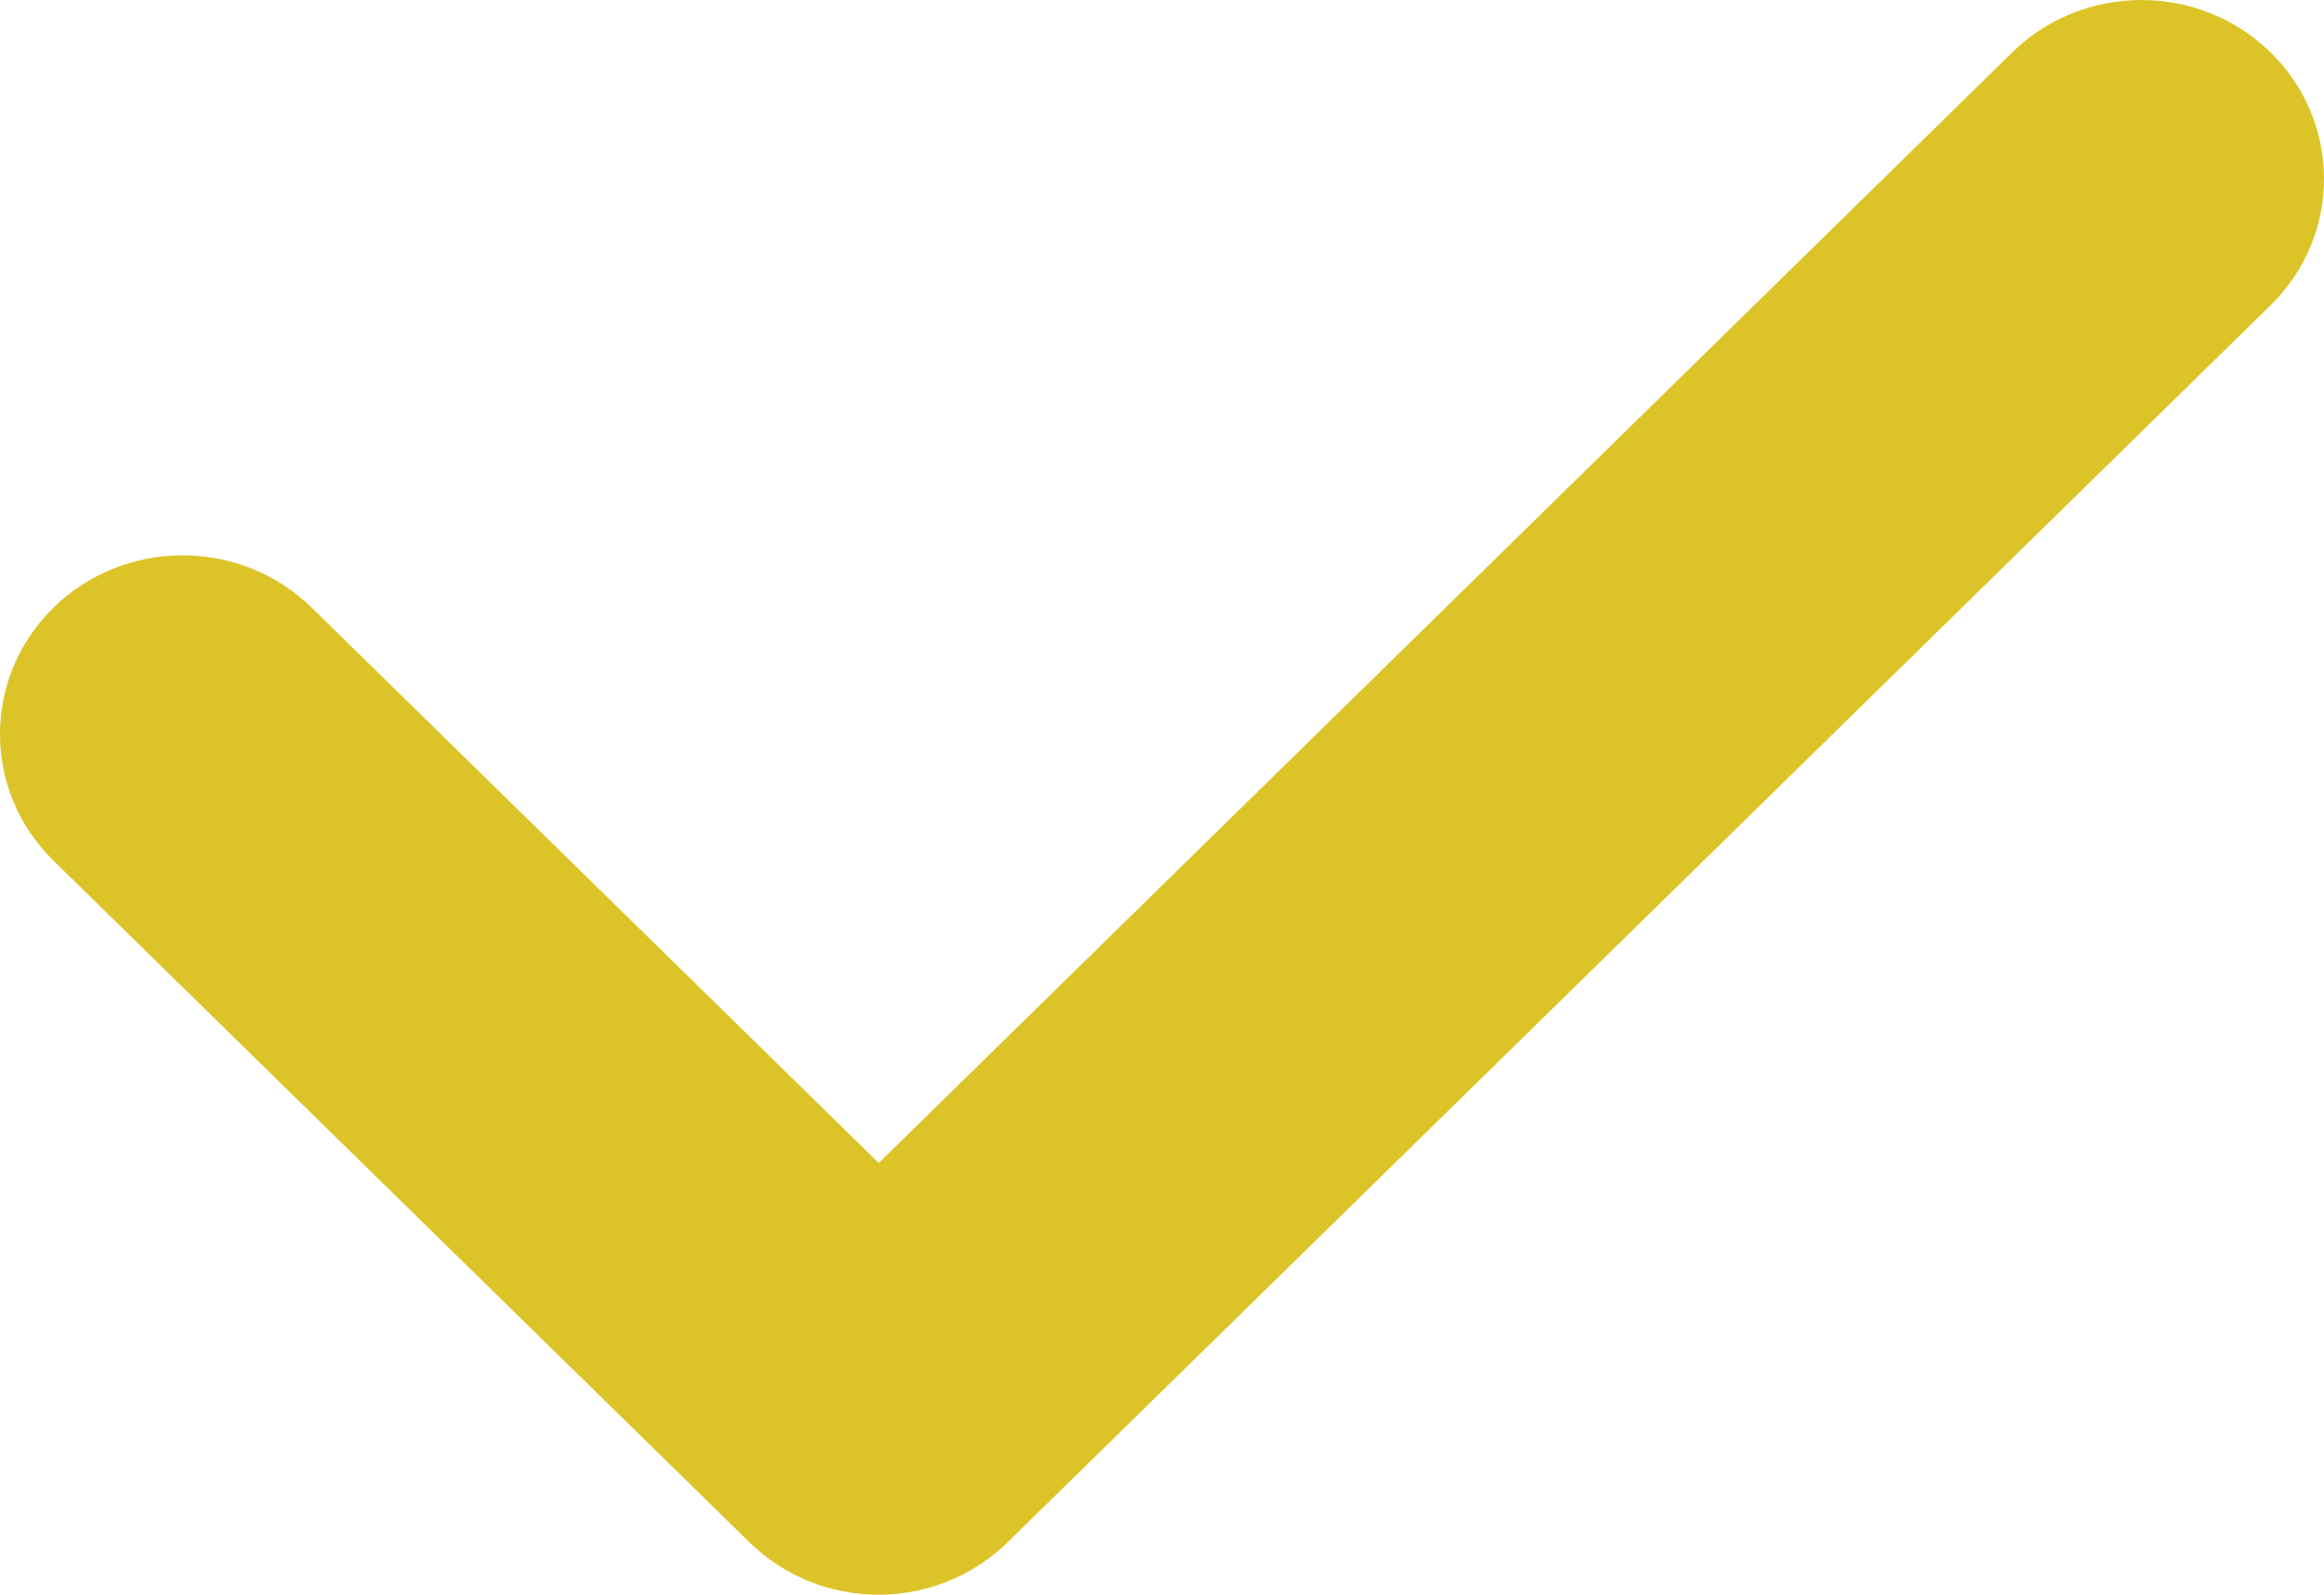 <svg width="51" height="35" viewBox="0 0 51 35" fill="none" xmlns="http://www.w3.org/2000/svg">
<path d="M19.284 35C18.258 35 17.232 34.619 16.445 33.849L1.173 18.889C-0.391 17.357 -0.391 14.869 1.173 13.337C2.737 11.805 5.277 11.805 6.841 13.337L19.284 25.525L44.159 1.149C45.723 -0.383 48.263 -0.383 49.827 1.149C51.391 2.681 51.391 5.169 49.827 6.701L22.113 33.849C21.336 34.61 20.31 35 19.284 35Z" fill="#DCC428"/>
</svg>
